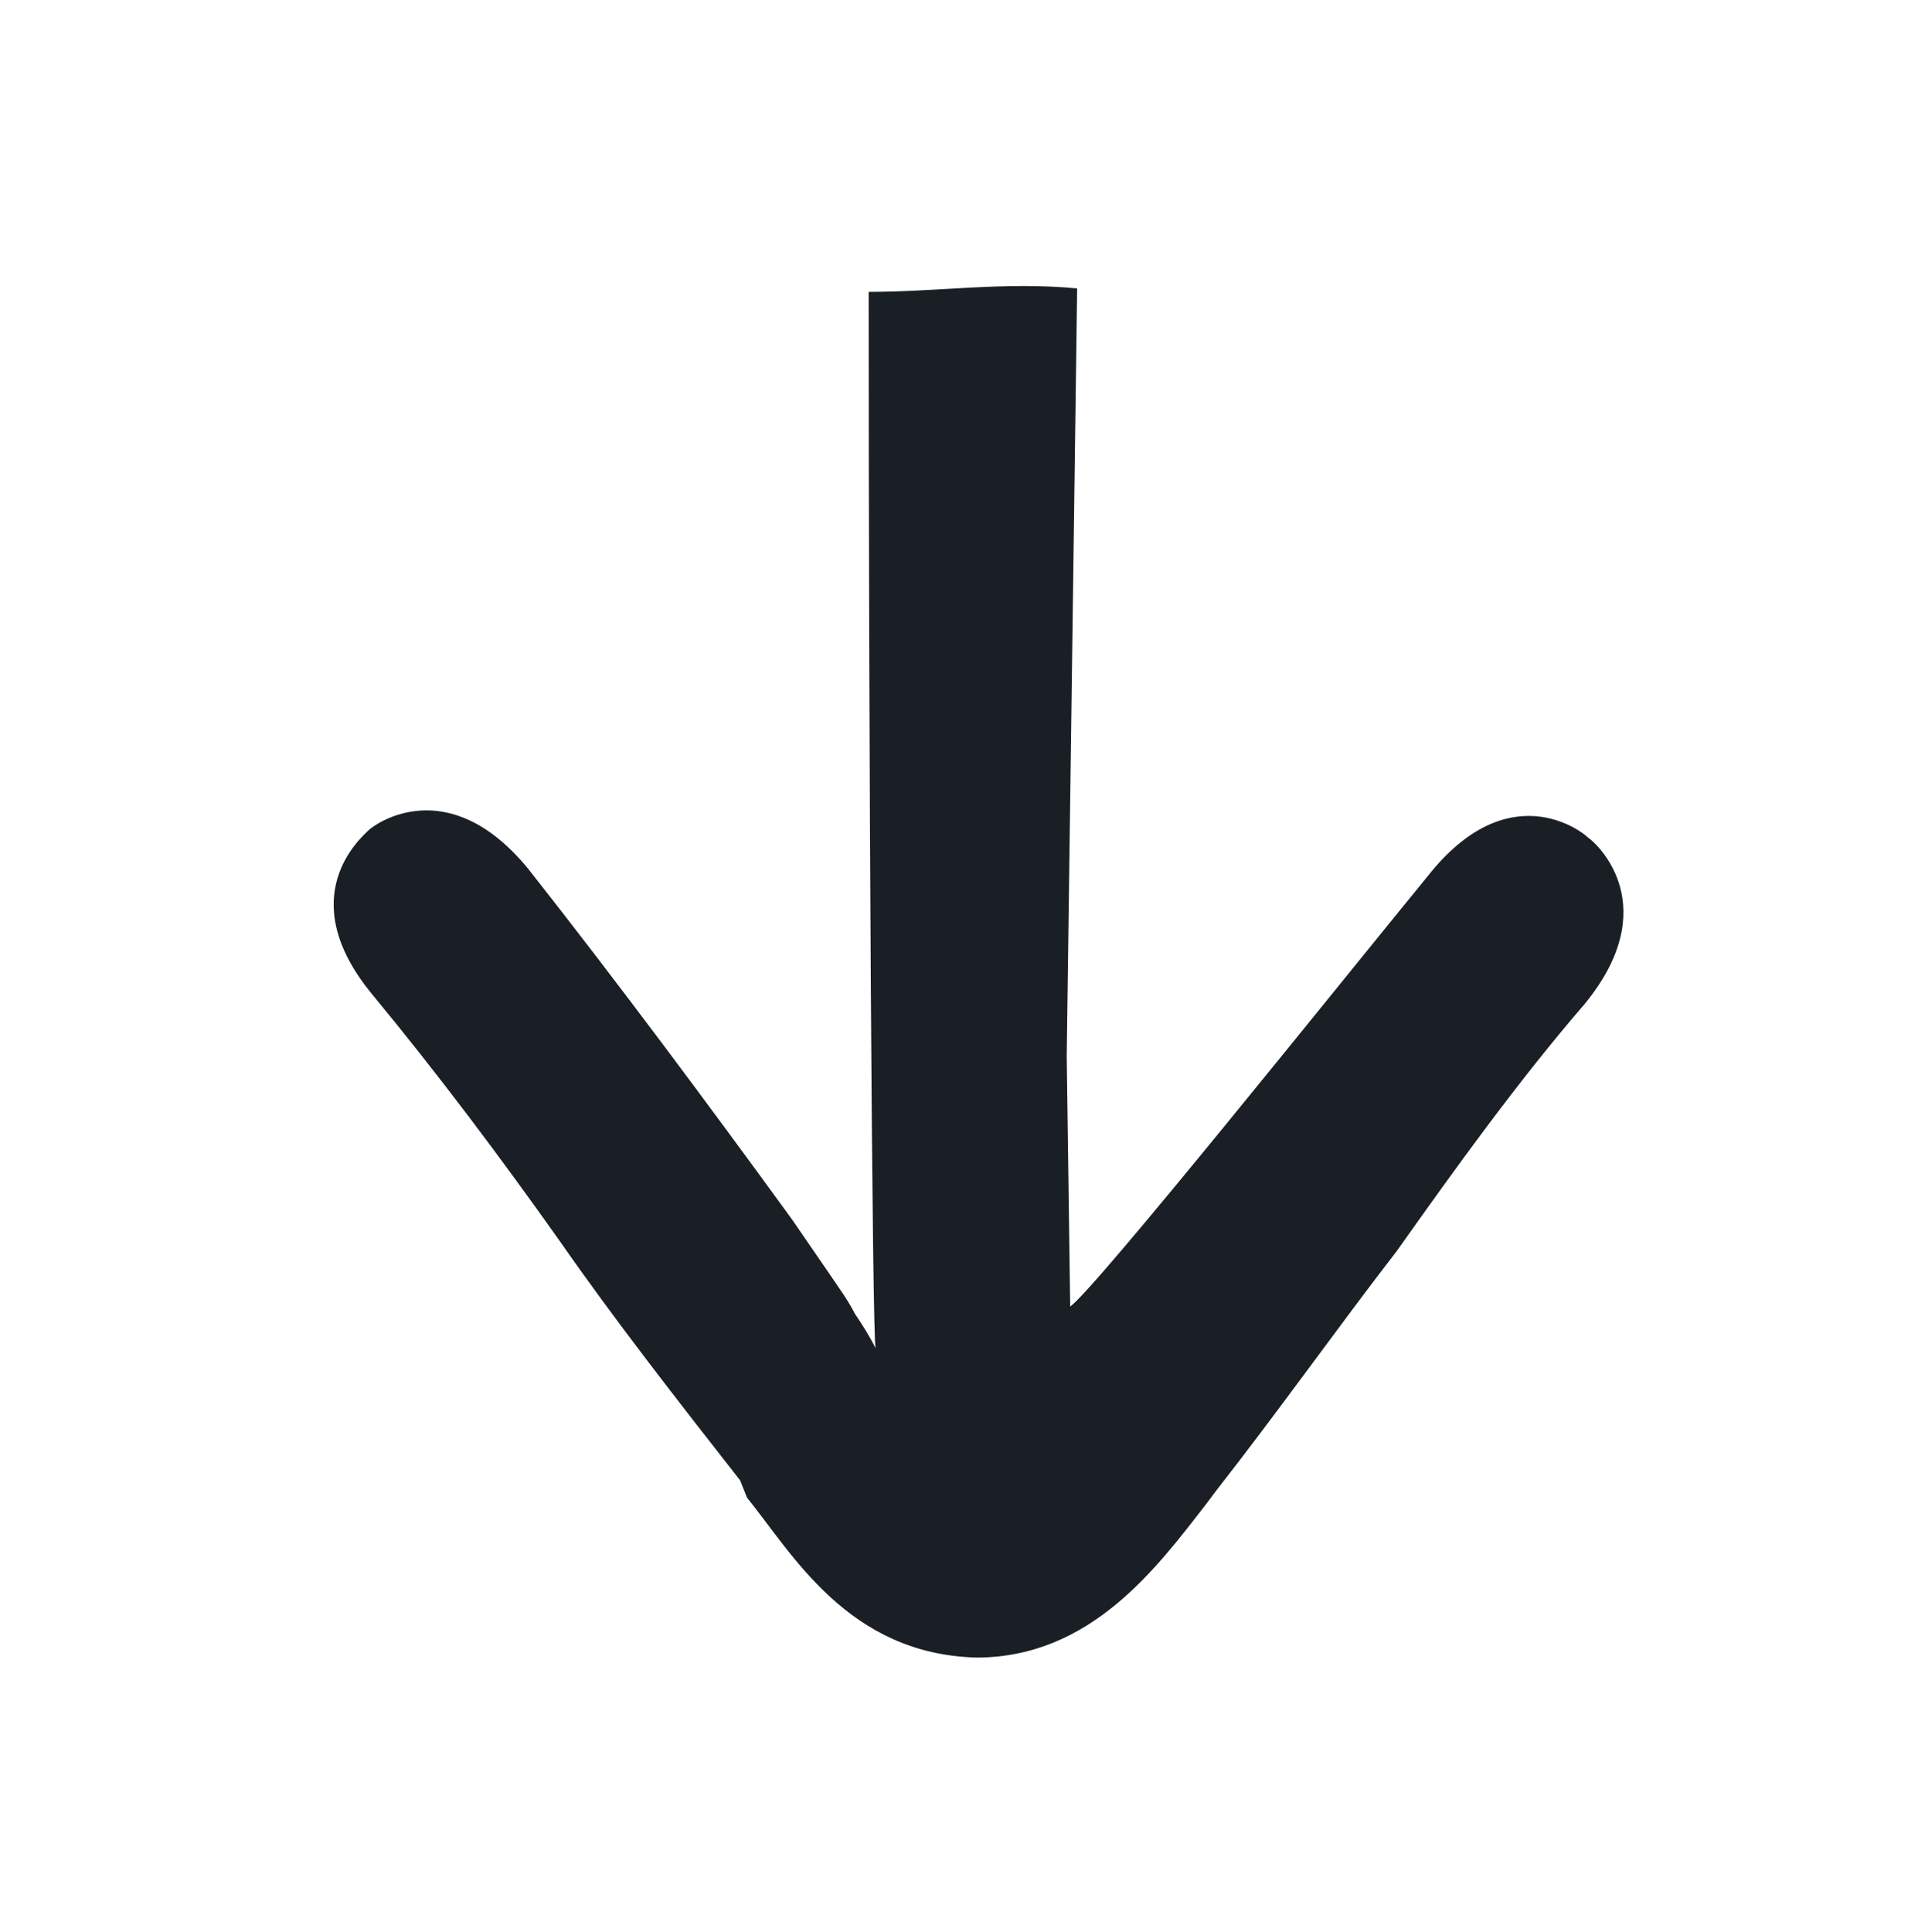 <?xml version="1.0" encoding="utf-8"?>
<!-- Generator: Adobe Illustrator 22.1.0, SVG Export Plug-In . SVG Version: 6.00 Build 0)  -->
<svg version="1.1" id="Layer_1" xmlns="http://www.w3.org/2000/svg" xmlns:xlink="http://www.w3.org/1999/xlink" x="0px" y="0px"
	 viewBox="0 0 55.2 55.6" style="enable-background:new 0 0 55.2 55.6;" xml:space="preserve">
<style type="text/css">
	.st0{fill:#1A1E25;}
</style>
<path class="st0" d="M25,8.4c0,13.1,0.1,30.1,0.2,30.4c-0.2-0.4-0.4-0.7-0.6-1c-0.2-0.4-0.5-0.8-0.7-1.1l-1.1-1.6
	c-2.4-3.3-5-6.8-7.6-10.1c-2.3-2.8-4.4-1.3-4.6-1.1c-0.2,0.2-2.2,1.9,0.1,4.7c1.9,2.3,3.7,4.7,5.4,7.1c1.6,2.3,3.4,4.6,5.2,6.9
	l0.2,0.5c1.3,1.6,2.9,4.5,6.6,4.6c3.3,0,5.2-2.6,6.6-4.4l0.3-0.4c1.8-2.3,3.5-4.7,5.2-6.9c1.7-2.4,3.5-4.9,5.4-7.1
	c2.3-2.8,0.4-4.6,0.1-4.8c-0.2-0.2-2.3-1.8-4.6,1.1c-2.7,3.3-9.5,11.8-10.3,12.4l-0.1-7.2L31,8.3C28.9,8.1,27,8.4,25,8.4z"/>
</svg>

